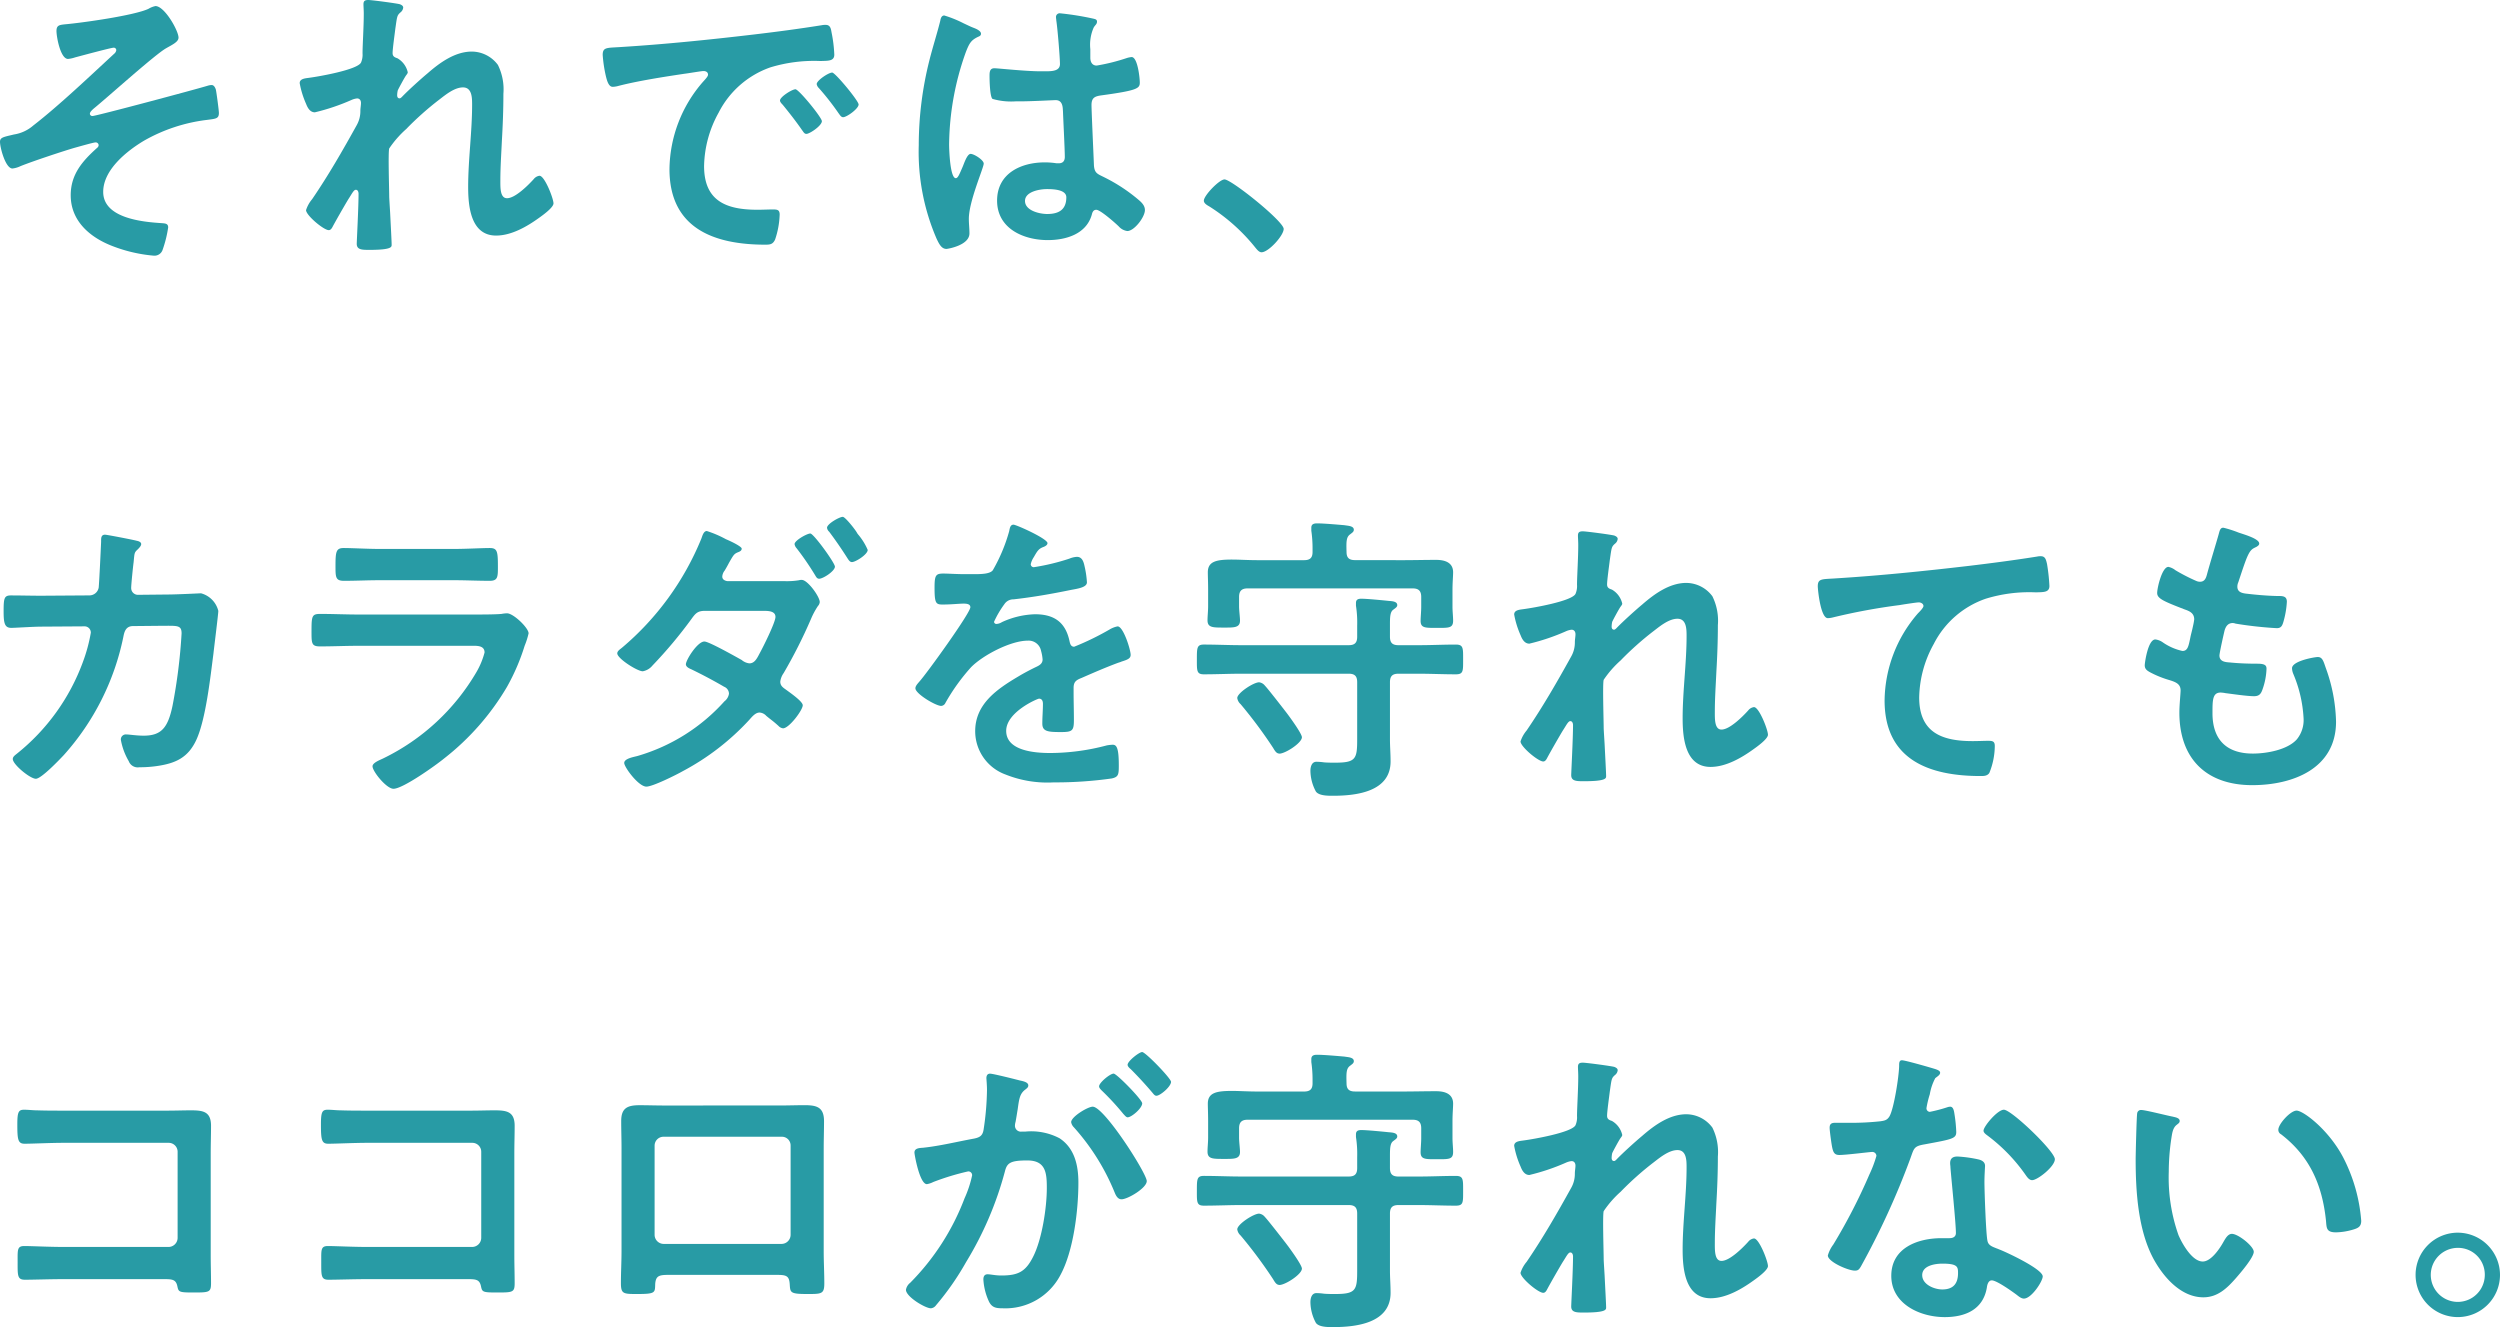<svg xmlns="http://www.w3.org/2000/svg" width="348.997" height="185.262" viewBox="0 0 348.997 185.262">
  <g id="concept-text02" transform="translate(0 -0.001)">
    <path id="パス_18958" data-name="パス 18958" d="M24.92,4.748c0,.593-.848.975-1.735,1.483C21.616,7.122,15,13.1,13.012,14.708c-.17.167-.466.424-.466.678a.342.342,0,0,0,.379.3c.511,0,14.625-3.772,16.106-4.238a2.127,2.127,0,0,1,.511-.085c.337,0,.509.381.591.636.085.381.424,2.88.424,3.264,0,.805-.424.805-1.7.972a23.369,23.369,0,0,0-8.731,2.885c-2.416,1.439-5.719,4.069-5.719,7.161,0,3.687,5.508,4.2,8.22,4.366.424.042.85.042.85.593a16.5,16.5,0,0,1-.765,3.094,1.2,1.2,0,0,1-1.272.848,20.816,20.816,0,0,1-5.677-1.314c-3.136-1.187-5.892-3.476-5.892-7.121,0-2.925,1.653-4.789,3.685-6.612a.5.5,0,0,0,.214-.379.408.408,0,0,0-.426-.384c-.294,0-2.5.638-2.964.763-1.738.511-5.807,1.865-7.5,2.543a3.57,3.57,0,0,1-1.144.339C.765,23.013,0,20.089,0,19.286c0-.636.553-.678,1.95-1.02A5.366,5.366,0,0,0,4.662,17c3.56-2.755,7.926-6.909,11.272-10a.789.789,0,0,0,.3-.509.348.348,0,0,0-.384-.339c-.337,0-4.745,1.187-5.38,1.356a4.02,4.02,0,0,1-.975.212c-1.06,0-1.611-3.094-1.611-3.9s.424-.848,1.187-.932c2.416-.212,9.664-1.229,11.653-2.162A3.127,3.127,0,0,1,21.7.34c1.274,0,3.221,3.433,3.221,4.408" transform="translate(0 0.508)" fill="#289ba5"/>
    <path id="パス_18959" data-name="パス 18959" d="M30.765.593c.212.085.466.212.466.466a.949.949,0,0,1-.339.636c-.551.466-.506.593-.763,2.329-.085.723-.379,2.8-.379,3.393,0,.464.294.593.676.718a3.035,3.035,0,0,1,1.441,1.952c0,.167-.17.337-.254.466-.212.294-1.015,1.778-1.144,2.074a3.322,3.322,0,0,0-.082.678c0,.212.082.426.337.426.127,0,.254-.13.339-.214.893-.93,2.585-2.458,3.6-3.306C36.359,8.731,38.479,7.2,40.81,7.2a4.569,4.569,0,0,1,3.643,1.865,7.71,7.71,0,0,1,.765,4.027c0,2.2-.085,4.408-.212,6.57-.085,1.823-.212,3.73-.212,5.51,0,1.017-.045,2.5.932,2.5,1.144,0,2.964-1.823,3.727-2.67a1.22,1.22,0,0,1,.805-.466c.721,0,1.952,3.179,1.952,3.857,0,.593-1.568,1.7-2.037,2.034-1.7,1.227-3.857,2.458-5.974,2.458-3.56,0-3.9-4.111-3.9-6.782,0-3.815.551-7.672.551-11.486,0-.932,0-2.416-1.272-2.416-1.187,0-2.416,1.017-3.306,1.7a42.667,42.667,0,0,0-4.62,4.111,14.244,14.244,0,0,0-2.374,2.713c-.17.551,0,5.722,0,6.7,0,.254.085,1.526.127,2.246.085,1.735.212,4.024.212,4.49,0,.3.045.721-3.092.721-1.017,0-1.78,0-1.78-.845,0-.384.252-5.086.252-6.994,0-.212-.085-.551-.381-.551s-.591.636-1.015,1.272c-.469.763-1.78,3.052-2.207,3.855-.127.254-.294.509-.551.509-.721,0-3.176-2.077-3.176-2.795a4.527,4.527,0,0,1,.848-1.526c2.289-3.348,4.281-6.824,6.231-10.342a3.978,3.978,0,0,0,.506-1.992c0-.381.085-.763.085-1.1s-.167-.633-.549-.633a2.566,2.566,0,0,0-.763.209A29.435,29.435,0,0,1,18.9,15.68c-.678,0-1.017-.636-1.229-1.187a12.524,12.524,0,0,1-.89-2.882c0-.678.89-.678,1.4-.763,1.272-.17,6.652-1.1,7.161-2.117a2.722,2.722,0,0,0,.212-1.274c0-1.144.172-3.685.172-5.55,0-.509-.042-1.017-.042-1.314,0-.466.212-.593.676-.593s3.984.466,4.408.593" transform="translate(25.056 0.001)" fill="#289ba5"/>
    <path id="パス_18960" data-name="パス 18960" d="M36.2,4.488c6.188-.381,12.376-1.017,18.52-1.738,3.221-.379,6.443-.805,9.621-1.314a2.417,2.417,0,0,1,.551-.042c.636,0,.721.551.805,1.06a19.284,19.284,0,0,1,.381,3.094c0,.932-.89.848-1.907.89a20.981,20.981,0,0,0-7.033.89,12.865,12.865,0,0,0-7.205,6.315A15.869,15.869,0,0,0,47.9,21.1c0,4.914,3.134,6.1,7.46,6.1.718,0,1.651-.042,2.117-.042.636,0,.975.042.975.721a12,12,0,0,1-.636,3.476c-.3.636-.636.721-1.356.721-7.2,0-13.391-2.289-13.391-10.551A18.836,18.836,0,0,1,47.73,9.362c.469-.509.721-.805.721-1.017,0-.381-.337-.509-.636-.509s-2.244.339-2.668.381c-2.84.424-6.654,1.017-9.367,1.738a3.272,3.272,0,0,1-.636.085c-.593,0-.805-.932-.932-1.4a18.986,18.986,0,0,1-.466-3.052c0-1.1.593-.975,2.458-1.1M64.344,14.83c0,.636-1.7,1.78-2.162,1.78-.3,0-.424-.3-.593-.509-.848-1.229-1.78-2.416-2.713-3.56-.127-.127-.379-.381-.379-.593,0-.509,1.693-1.568,2.159-1.568s3.687,3.942,3.687,4.45M69.473,12.5c0,.593-1.653,1.78-2.162,1.78-.3,0-.466-.339-.636-.551a35.863,35.863,0,0,0-2.755-3.518,1.013,1.013,0,0,1-.3-.551c0-.509,1.653-1.611,2.162-1.611.424,0,3.687,3.942,3.687,4.45" transform="translate(50.389 2.082)" fill="#289ba5"/>
    <path id="パス_18961" data-name="パス 18961" d="M59.029,2.74c.339.127,1.1.421,1.1.848,0,.252-.17.339-.381.424-.975.466-1.229.848-1.738,2.159A39.132,39.132,0,0,0,55.68,19.056c0,.678.127,4.7.932,4.7.3,0,.506-.551.932-1.526.212-.466.636-1.865,1.144-1.865.466,0,1.823.848,1.823,1.356,0,.593-2.077,5.256-2.077,7.714,0,.676.085,1.354.085,2.032,0,1.656-3.009,2.164-3.221,2.164-.721,0-1.06-.808-1.356-1.4a30.52,30.52,0,0,1-2.5-13.055A48.686,48.686,0,0,1,52.925,7.315c.466-1.865,1.06-3.687,1.526-5.55.042-.3.172-.721.551-.721a16.053,16.053,0,0,1,2.713,1.1c.549.254,1.06.509,1.314.593M75.9,1.511c.212.04.426.127.426.381,0,.381-.257.466-.469.848a5.933,5.933,0,0,0-.464,3.009V6.936c0,.591.252,1.1.888,1.1a26.961,26.961,0,0,0,4.238-1.062,3.589,3.589,0,0,1,.636-.127c.848,0,1.144,2.925,1.144,3.56,0,.805-.3,1.1-5.3,1.78-.932.127-1.441.3-1.441,1.356,0,.848.3,7.333.339,8.435.085,1.1.509,1.187,1.441,1.653A23.462,23.462,0,0,1,81.914,26.6c.509.424,1.1.89,1.1,1.611,0,.972-1.483,2.925-2.458,2.925a1.942,1.942,0,0,1-1.187-.638c-.466-.466-2.585-2.329-3.136-2.329-.421,0-.551.339-.633.678C74.836,31.559,72,32.4,69.456,32.4c-3.393,0-7.078-1.611-7.078-5.508,0-3.815,3.348-5.341,6.654-5.341a10.823,10.823,0,0,1,1.651.127h.3c.593,0,.848-.339.848-.89,0-1.06-.212-5.086-.254-6.315-.04-.424.042-1.611-1.017-1.611-.339,0-3.348.17-5.041.17h-.551a9.4,9.4,0,0,1-3.221-.339c-.381-.254-.424-2.67-.424-3.221s.042-1.06.678-1.06c.509,0,4.278.424,6.482.424h.681c1.017,0,1.99-.082,1.99-1.015,0-.89-.337-5-.509-6.061,0-.127-.04-.3-.04-.424a.517.517,0,0,1,.591-.593,40.109,40.109,0,0,1,4.7.763m-6.57,23.775c-.975,0-3.052.339-3.052,1.653,0,1.356,2.037,1.823,3.1,1.823,1.608,0,2.668-.593,2.668-2.334,0-1.1-1.907-1.142-2.713-1.142" transform="translate(76.815 1.118)" fill="#289ba5"/>
    <path id="パス_18962" data-name="パス 18962" d="M70.29,10.046c.972,0,8.26,5.849,8.26,6.909,0,.932-2.117,3.261-3.094,3.261-.339,0-.636-.381-.848-.636a26.039,26.039,0,0,0-6.44-5.762c-.3-.17-.763-.424-.763-.808,0-.718,2.162-2.964,2.885-2.964" transform="translate(100.651 15.002)" fill="#289ba5"/>
    <path id="パス_18963" data-name="パス 18963" d="M12.2,38.414a1.317,1.317,0,0,0,1.274-1.1c.082-.848.294-5.383.337-6.4,0-.424-.042-.975.551-.975.254,0,3.984.721,4.408.848.254.042.636.17.636.466,0,.254-.3.551-.466.721-.509.466-.466.509-.593,1.823-.085.593-.339,3.136-.339,3.56a.946.946,0,0,0,1.017.975l4.069-.042c1.229,0,4.62-.17,4.66-.17a3.384,3.384,0,0,1,2.418,2.458c0,.424-.593,5.126-.678,5.934-.424,3.261-1.06,9.153-2.376,12.035-1.144,2.5-2.88,3.306-5.508,3.687a16.35,16.35,0,0,1-2.458.17,1.339,1.339,0,0,1-1.483-.848,9.033,9.033,0,0,1-1.1-2.967.693.693,0,0,1,.763-.763c.426,0,1.4.17,2.416.17,2.5,0,3.391-1.144,4.027-4.154a76.01,76.01,0,0,0,1.269-10.127c0-1.144-.591-1.06-2.5-1.06l-4.278.042c-1.06,0-1.229.89-1.356,1.526A35.273,35.273,0,0,1,8.6,60.706c-.6.636-3.136,3.306-3.9,3.306-.8,0-3.219-1.992-3.219-2.755,0-.339.339-.551.593-.763a29.272,29.272,0,0,0,9.2-12.8,22.561,22.561,0,0,0,1.1-4.069.869.869,0,0,0-.89-.89l-5.976.04c-1.144,0-3.685.172-4.236.172C.334,42.949.2,42.271.2,40.618c0-1.823.087-2.2,1.02-2.2,1.4,0,2.837.042,4.238.042Z" transform="translate(0.305 44.704)" fill="#289ba5"/>
    <path id="パス_18964" data-name="パス 18964" d="M40.16,39.967c.972,0,2.925,0,3.812-.085a4.7,4.7,0,0,1,.765-.085c.888,0,3.009,2.034,3.009,2.8a11.013,11.013,0,0,1-.553,1.738,29.545,29.545,0,0,1-2.456,5.719,35.465,35.465,0,0,1-8.774,10c-1.189.975-5.764,4.238-7.078,4.238-.975,0-2.925-2.416-2.925-3.136,0-.509,1.06-.89,1.483-1.1A30.5,30.5,0,0,0,40.457,48.018,10.908,10.908,0,0,0,41.6,45.265c0-1.017-1.144-.932-1.825-.932H24.012c-1.78,0-3.56.085-5.383.085-1.187,0-1.187-.424-1.187-2.077,0-2.162.042-2.458,1.232-2.458,1.778,0,3.6.085,5.423.085Zm-2.84-9.155c1.735,0,3.9-.127,5-.127,1.06,0,1.142.466,1.142,2.585,0,1.441,0,1.992-1.142,1.992-1.7,0-3.351-.085-5-.085H26.936c-1.653,0-3.306.085-4.957.085-1.189,0-1.189-.509-1.189-2.077,0-1.992.085-2.5,1.144-2.5,1.187,0,3.348.127,5,.127Z" transform="translate(26.045 45.821)" fill="#289ba5"/>
    <path id="パス_18965" data-name="パス 18965" d="M57.87,37.92a10.5,10.5,0,0,0,2.077-.127,1.059,1.059,0,0,1,.381-.042c.808,0,2.5,2.331,2.5,3.094a.946.946,0,0,1-.254.551,10.782,10.782,0,0,0-.975,1.82,70.078,70.078,0,0,1-3.812,7.545,2.563,2.563,0,0,0-.469,1.187c0,.551.339.805.763,1.1.509.381,2.374,1.653,2.374,2.2,0,.678-1.907,3.221-2.753,3.221a1.044,1.044,0,0,1-.636-.339c-.85-.763-.932-.763-1.7-1.4a1.409,1.409,0,0,0-.932-.466c-.591,0-1.06.593-1.439,1.017a34.72,34.72,0,0,1-9.282,7.163c-.89.509-4.2,2.162-5.086,2.162-1.1,0-3.094-2.713-3.094-3.306,0-.636,1.441-.848,1.865-.975A26.065,26.065,0,0,0,49.52,54.7a1.65,1.65,0,0,0,.636-1.06,1.062,1.062,0,0,0-.676-.975c-1.528-.89-2.969-1.653-4.538-2.416-.294-.127-.8-.339-.8-.721,0-.593,1.611-3.179,2.583-3.179.638,0,4.45,2.162,5.213,2.585A2.009,2.009,0,0,0,53,49.4c.763,0,1.1-.763,1.439-1.4.469-.845,2.207-4.321,2.207-5.086,0-.845-1.062-.845-1.7-.845H46.808c-1.015,0-1.311.339-1.865,1.1A62.435,62.435,0,0,1,39.478,49.7a2.264,2.264,0,0,1-1.356.805c-.763,0-3.56-1.78-3.56-2.5,0-.339.424-.591.678-.805A39.4,39.4,0,0,0,46.3,31.986c.13-.339.3-1.06.765-1.06a14.792,14.792,0,0,1,2.668,1.144c.721.3,2.2,1.017,2.2,1.314,0,.254-.212.381-.424.466-.636.254-.676.339-1.356,1.526-.127.254-.339.636-.591,1.06a1.509,1.509,0,0,0-.342.848c0,.424.384.593.721.636Zm7.078-2.034c0,.636-1.653,1.7-2.2,1.7-.3,0-.424-.254-.551-.466a39.471,39.471,0,0,0-2.585-3.772,1.13,1.13,0,0,1-.3-.593c0-.509,1.738-1.483,2.2-1.483s3.433,4.111,3.433,4.62m3.306-4.408a8.531,8.531,0,0,1,1.272,2.077c0,.636-1.7,1.7-2.2,1.7-.3,0-.469-.3-.636-.551q-1.208-1.907-2.543-3.687a.886.886,0,0,1-.3-.551c0-.551,1.738-1.526,2.2-1.526.339,0,1.78,1.823,1.992,2.246.042.085.127.17.212.3" transform="translate(51.608 43.206)" fill="#289ba5"/>
    <path id="パス_18966" data-name="パス 18966" d="M69.69,31.961c0,.254-.3.424-.509.509-.678.254-.848.466-1.4,1.441a2.9,2.9,0,0,0-.424.975.412.412,0,0,0,.466.424,30.694,30.694,0,0,0,4.919-1.187,3.2,3.2,0,0,1,1.057-.254c.721,0,.932.678,1.06,1.272a13.544,13.544,0,0,1,.339,2.289c0,.721-1.356.89-2.244,1.06-2.673.551-5.343,1.017-8.011,1.314a1.491,1.491,0,0,0-1.272.678,13.608,13.608,0,0,0-1.441,2.456.324.324,0,0,0,.339.3,1.606,1.606,0,0,0,.76-.254,11.779,11.779,0,0,1,4.622-1.1c2.713,0,4.281,1.144,4.829,3.812.085.384.212.721.636.721A38.014,38.014,0,0,0,78.379,44a3.437,3.437,0,0,1,1.1-.424c.805,0,1.823,3.261,1.823,3.982,0,.509-.466.678-1.274.932-.167.087-.379.127-.591.212-1.7.636-3.348,1.356-5,2.077-.763.3-1.1.551-1.1,1.4v.551c0,1.314.042,2.585.042,3.9,0,1.526-.209,1.7-1.823,1.7-1.82,0-2.585-.085-2.585-1.187,0-.932.085-1.865.085-2.755,0-.381-.127-.721-.551-.721-.212,0-4.578,1.865-4.578,4.493,0,2.84,4.111,3.094,6.146,3.094a30.99,30.99,0,0,0,7.884-1.06A5.217,5.217,0,0,1,78.8,60.1c.551,0,.848.466.848,2.882,0,1.272-.042,1.611-.975,1.823a56.212,56.212,0,0,1-8.138.551,15.71,15.71,0,0,1-6.7-1.1A6.436,6.436,0,0,1,59.6,58.2c0-3.815,3.092-5.892,6.016-7.629.848-.509,1.738-.975,2.628-1.4.426-.212.765-.466.765-.975a5.821,5.821,0,0,0-.212-1.187,1.765,1.765,0,0,0-1.865-1.439c-2.376,0-6.273,2.032-7.926,3.727a27.783,27.783,0,0,0-3.56,4.959.7.7,0,0,1-.593.424c-.763,0-3.6-1.7-3.6-2.458,0-.339.339-.678.551-.932.975-1.06,7.121-9.576,7.121-10.384,0-.379-.339-.506-.932-.506-.678,0-1.653.127-2.967.127-.932,0-1.1-.212-1.1-2.374,0-1.7.17-1.95,1.229-1.95.721,0,1.82.085,3.052.085h1.229c1.1,0,2.246-.042,2.625-.551a23.256,23.256,0,0,0,2.289-5.468c.087-.466.172-.89.6-.89.379,0,4.745,1.95,4.745,2.585" transform="translate(76.536 43.866)" fill="#289ba5"/>
    <path id="パス_18967" data-name="パス 18967" d="M93.967,45.118c0,.848.342,1.187,1.189,1.187h2.755c1.778,0,3.518-.087,5.253-.087,1.062,0,1.017.511,1.017,2.077,0,1.611.045,2.077-1.017,2.077-1.735,0-3.515-.085-5.253-.085H95.156c-.848,0-1.189.342-1.189,1.187v7.968c0,1.017.087,2.034.087,3.094,0,4.238-4.789,4.789-8.053,4.789-.721,0-1.95,0-2.374-.593a6.252,6.252,0,0,1-.763-2.882c0-.551.17-1.272.848-1.272a8.922,8.922,0,0,1,1.06.085c.509.042,1.06.042,1.568.042,2.882,0,3.052-.551,3.052-3.264V51.473c0-.845-.339-1.187-1.187-1.187H73.288c-1.78,0-3.52.085-5.3.085-1.017,0-.975-.509-.975-2.077,0-1.611,0-2.077.975-2.077,1.778,0,3.518.087,5.3.087H88.205c.848,0,1.187-.339,1.187-1.187V43.592a15.5,15.5,0,0,0-.17-2.8v-.381c0-.509.339-.593.763-.593.763,0,2.925.212,3.772.3.421.042,1.229.042,1.229.593,0,.254-.212.381-.551.636-.424.3-.469.932-.469,2.034Zm1.78-10.681c1.568,0,3.1-.042,4.662-.042,1.187,0,2.376.339,2.376,1.738,0,.509-.087,1.441-.087,2.416v2.416c0,.636.087,1.356.087,1.907,0,1.057-.6,1.017-2.249,1.017-1.608,0-2.289.04-2.289-.975,0-.466.085-1.356.085-1.95v-1.4c0-.805-.337-1.187-1.184-1.187H74.093c-.805,0-1.189.339-1.189,1.187v1.314c0,.593.13,1.526.13,1.992,0,1.017-.85.975-2.289.975-1.526,0-2.246,0-2.246-1.017,0-.551.085-1.314.085-1.95V38.548c0-1.017-.042-1.907-.042-2.416,0-1.526,1.187-1.78,3.391-1.78.972,0,2.2.085,3.6.085h6.44c.848,0,1.189-.339,1.189-1.144v-.424a17.1,17.1,0,0,0-.172-2.543V29.9c0-.511.381-.6.805-.6.932,0,2.84.17,3.815.254.466.085,1.314.085,1.314.636,0,.3-.254.424-.509.636-.551.381-.551,1.017-.509,2.458,0,.805.339,1.144,1.187,1.144Zm-17.206,27c-.424,0-.636-.381-.888-.805a64.642,64.642,0,0,0-4.538-6.1,1.415,1.415,0,0,1-.464-.848c0-.718,2.289-2.2,3.049-2.2a1.22,1.22,0,0,1,.808.466c.421.424,2.585,3.221,3.009,3.772s2.159,2.925,2.159,3.433c0,.805-2.331,2.289-3.136,2.289" transform="translate(100.069 43.764)" fill="#289ba5"/>
    <path id="パス_18968" data-name="パス 18968" d="M98.765,30.343c.212.085.466.212.466.466a.949.949,0,0,1-.339.636c-.551.466-.506.593-.763,2.329-.085.723-.379,2.8-.379,3.393,0,.464.294.593.676.718a3.035,3.035,0,0,1,1.441,1.952c0,.167-.17.337-.254.466-.212.294-1.015,1.778-1.144,2.074a3.322,3.322,0,0,0-.082.678c0,.212.082.426.337.426.127,0,.254-.13.339-.214.893-.93,2.585-2.458,3.6-3.306,1.7-1.481,3.815-3.009,6.146-3.009a4.568,4.568,0,0,1,3.643,1.865,7.71,7.71,0,0,1,.765,4.027c0,2.2-.085,4.408-.212,6.57-.085,1.823-.212,3.73-.212,5.51,0,1.017-.045,2.5.932,2.5,1.144,0,2.964-1.823,3.727-2.67a1.22,1.22,0,0,1,.805-.466c.721,0,1.952,3.179,1.952,3.857,0,.593-1.568,1.7-2.037,2.034-1.7,1.227-3.857,2.458-5.974,2.458-3.56,0-3.9-4.111-3.9-6.782,0-3.815.551-7.672.551-11.486,0-.932,0-2.416-1.272-2.416-1.187,0-2.416,1.017-3.306,1.7a42.667,42.667,0,0,0-4.62,4.111,14.245,14.245,0,0,0-2.374,2.713c-.17.551,0,5.722,0,6.7,0,.254.085,1.526.127,2.246.085,1.735.212,4.024.212,4.49,0,.3.045.721-3.092.721-1.017,0-1.78,0-1.78-.845,0-.384.252-5.086.252-6.994,0-.212-.085-.551-.381-.551s-.591.636-1.015,1.272c-.469.763-1.78,3.052-2.206,3.855-.127.254-.294.509-.551.509-.721,0-3.176-2.077-3.176-2.795a4.527,4.527,0,0,1,.848-1.526C88.807,54.2,90.8,50.728,92.748,47.21a3.977,3.977,0,0,0,.506-1.992c0-.381.085-.763.085-1.1s-.167-.633-.549-.633a2.567,2.567,0,0,0-.763.209A29.435,29.435,0,0,1,86.9,45.43c-.678,0-1.017-.636-1.229-1.187a12.524,12.524,0,0,1-.89-2.882c0-.678.89-.678,1.4-.763,1.272-.17,6.652-1.1,7.161-2.117a2.722,2.722,0,0,0,.212-1.274c0-1.144.172-3.685.172-5.55,0-.509-.042-1.017-.042-1.314,0-.466.212-.593.676-.593s3.984.466,4.408.593" transform="translate(126.596 44.424)" fill="#289ba5"/>
    <path id="パス_18969" data-name="パス 18969" d="M104.238,34.238c6.186-.381,12.374-1.017,18.562-1.738,3.179-.381,6.44-.805,9.621-1.314a2.054,2.054,0,0,1,.509-.042c.636,0,.721.551.848,1.06a26.077,26.077,0,0,1,.337,3.094c0,.932-.888.848-1.865.89a20.712,20.712,0,0,0-7.033.89,12.829,12.829,0,0,0-7.248,6.315,15.89,15.89,0,0,0-2.034,7.46c0,4.914,3.179,6.1,7.46,6.1.763,0,1.7-.042,2.119-.042.636,0,.975.042.975.721a10.154,10.154,0,0,1-.763,3.772c-.3.424-.763.424-1.229.424-7.205,0-13.391-2.289-13.391-10.554a18.834,18.834,0,0,1,4.66-12.162c.212-.212.765-.763.765-1.017,0-.339-.384-.509-.638-.509-.339,0-2.246.3-2.713.381a84.866,84.866,0,0,0-9.365,1.738,3.271,3.271,0,0,1-.636.085c-1.017,0-1.4-4.027-1.4-4.45,0-1.1.593-.975,2.458-1.1" transform="translate(151.981 46.506)" fill="#289ba5"/>
    <path id="パス_18970" data-name="パス 18970" d="M136.067,31.75c0,.212-.17.339-.381.466-.6.3-.893.339-1.483,1.865-.381,1.017-.721,2.077-1.06,3.094a1.5,1.5,0,0,0-.13.593c0,.721.553.89,1.144.975,1.444.17,2.885.3,4.326.337.805,0,1.441-.04,1.441.808a12.524,12.524,0,0,1-.469,2.755c-.167.591-.337.93-.932.93a53.212,53.212,0,0,1-5.762-.636,1.309,1.309,0,0,0-.381-.082c-.678,0-.975.466-1.144,1.015-.127.509-.723,3.179-.723,3.518,0,.89.893.932,1.486.975,1.272.127,2.543.17,3.812.17,1.144,0,1.272.3,1.272.721a9.371,9.371,0,0,1-.549,2.84c-.212.636-.466.975-1.187.975-.977,0-2.967-.3-3.984-.424a4.226,4.226,0,0,0-.678-.085c-1.144,0-1.144,1.06-1.144,2.882,0,3.687,1.95,5.637,5.637,5.637,1.9,0,4.829-.509,6.143-1.992a4.266,4.266,0,0,0,.932-3.009,18.318,18.318,0,0,0-1.441-6.146,2.229,2.229,0,0,1-.167-.763c0-1.017,3.137-1.568,3.6-1.568.681,0,.808.678,1.144,1.611a23.236,23.236,0,0,1,1.4,7.417c0,6.57-6.061,8.858-11.7,8.858-6.4,0-10.17-3.687-10.17-10.13,0-1.06.17-2.67.17-3.094,0-.932-.718-1.187-1.7-1.483a14.072,14.072,0,0,1-2.5-1.017c-.464-.254-.805-.466-.805-1.017,0-.254.426-3.6,1.486-3.6a2.308,2.308,0,0,1,1.057.424,7.729,7.729,0,0,0,2.713,1.184c.721,0,.848-.593,1.1-1.823.085-.464.254-1.017.381-1.651a8.883,8.883,0,0,0,.17-.932c0-.935-.763-1.189-1.356-1.4-2.967-1.144-3.815-1.523-3.815-2.286,0-.723.681-3.645,1.568-3.645a2.327,2.327,0,0,1,.977.466,26.207,26.207,0,0,0,2.88,1.483,1.305,1.305,0,0,0,.551.127c.678,0,.848-.551.975-1.017.381-1.441,1.314-4.45,1.653-5.68.127-.466.212-.848.636-.848a16,16,0,0,1,2.119.678c.721.254,2.882.848,2.882,1.526" transform="translate(179.319 44.12)" fill="#289ba5"/>
    <path id="パス_18971" data-name="パス 18971" d="M21.948,62.262c1.1,0,2.159-.042,3.264-.042,1.693,0,2.8.17,2.8,2.162,0,1.272-.045,2.543-.045,3.812V82.477c0,1.272.045,2.585.045,3.857,0,1.314-.257,1.314-2.546,1.314-1.947,0-1.992-.085-2.159-.89-.212-.975-.765-.975-2.034-.975H7.495c-1.865,0-4.366.085-5.465.085-1.06,0-1.017-.593-1.017-2.458,0-1.7-.087-2.246.932-2.246s3.473.127,5.51.127h14.62a1.275,1.275,0,0,0,1.272-1.272V68.027a1.247,1.247,0,0,0-1.272-1.272H7.455c-1.825,0-4.408.127-5.47.127-.932,0-1.015-.593-1.015-2.713,0-1.7.167-2.034.932-2.034.636,0,1.227.085,1.82.085,1.232.042,2.461.042,3.687.042Z" transform="translate(1.448 92.783)" fill="#289ba5"/>
    <path id="パス_18972" data-name="パス 18972" d="M38.948,62.262c1.1,0,2.159-.042,3.264-.042,1.693,0,2.8.17,2.8,2.162,0,1.272-.045,2.543-.045,3.812V82.477c0,1.272.045,2.585.045,3.857,0,1.314-.257,1.314-2.546,1.314-1.947,0-1.992-.085-2.159-.89-.212-.975-.765-.975-2.034-.975H24.495c-1.865,0-4.366.085-5.465.085-1.06,0-1.017-.593-1.017-2.458,0-1.7-.087-2.246.932-2.246s3.473.127,5.51.127h14.62a1.275,1.275,0,0,0,1.272-1.272V68.027a1.247,1.247,0,0,0-1.272-1.272H24.455c-1.825,0-4.408.127-5.47.127-.932,0-1.015-.593-1.015-2.713,0-1.7.167-2.034.932-2.034.636,0,1.227.085,1.82.085,1.232.042,2.461.042,3.687.042Z" transform="translate(26.833 92.783)" fill="#289ba5"/>
    <path id="パス_18973" data-name="パス 18973" d="M57.1,61.922c1.1,0,2.2-.042,3.306-.042,1.735,0,2.713.3,2.713,2.246,0,1.272-.045,2.543-.045,3.772V82.265c0,1.483.085,3.009.085,4.493s-.381,1.483-2.374,1.483c-2.456,0-2.374-.212-2.456-1.4-.085-1.229-.553-1.272-2.037-1.272H41.63c-1.441,0-1.992.042-2.077,1.272-.042,1.187.085,1.4-2.458,1.4-1.992,0-2.329,0-2.329-1.526,0-1.483.085-2.967.085-4.45V67.9c0-1.272-.045-2.543-.045-3.815,0-1.78.848-2.2,2.546-2.2,1.144,0,2.329.042,3.473.042ZM40.74,66.288a1.24,1.24,0,0,0-1.272,1.229V79.976a1.275,1.275,0,0,0,1.272,1.272H57.185a1.275,1.275,0,0,0,1.269-1.272V67.517a1.212,1.212,0,0,0-1.269-1.229Z" transform="translate(51.914 92.402)" fill="#289ba5"/>
    <path id="パス_18974" data-name="パス 18974" d="M66.7,62.889c.339.085,1.1.212,1.1.678,0,.254-.172.381-.384.551-.805.593-.888,1.272-1.1,2.8-.082.466-.167,1.06-.294,1.738a2.01,2.01,0,0,0-.085.509.824.824,0,0,0,.932.848h.509a8.487,8.487,0,0,1,4.79.932c2.117,1.4,2.625,3.815,2.625,6.188,0,3.855-.678,9.577-2.543,12.967a8.66,8.66,0,0,1-8.008,4.578c-.932,0-1.526-.085-1.95-.975a8.465,8.465,0,0,1-.763-3.052c0-.381.127-.721.591-.721.424,0,1.06.17,1.91.17,2.331,0,3.388-.509,4.448-2.628,1.229-2.416,1.907-6.821,1.907-9.576,0-2.077-.127-3.857-2.713-3.857-2.371,0-2.84.339-3.136,1.526a47.858,47.858,0,0,1-5.425,12.671,38.082,38.082,0,0,1-4.194,6.019.989.989,0,0,1-.721.424c-.763,0-3.476-1.611-3.476-2.585a1.585,1.585,0,0,1,.593-.975,33.669,33.669,0,0,0,7.584-11.783,15.639,15.639,0,0,0,1.062-3.219.532.532,0,0,0-.551-.551,35.072,35.072,0,0,0-4.874,1.483,3.145,3.145,0,0,1-.89.3c-1.017,0-1.738-4.154-1.738-4.408,0-.636.721-.636,1.229-.678,2.374-.254,4.747-.848,7.078-1.272.848-.17,1.229-.424,1.356-1.314a39.485,39.485,0,0,0,.464-5.468c0-.678-.082-1.568-.082-1.653,0-.339.127-.633.509-.633.424,0,3.6.8,4.236.972M84.337,76.919c0,.975-2.67,2.543-3.518,2.543-.551,0-.805-.553-.975-.977a31.2,31.2,0,0,0-5.677-9.068,1.324,1.324,0,0,1-.384-.721c0-.763,2.331-2.162,3.009-2.162,1.611,0,7.545,9.325,7.545,10.384M83.7,66.068c0,.678-1.483,1.95-2.034,1.95-.212,0-.426-.3-.593-.466a36.591,36.591,0,0,0-3.009-3.264c-.17-.17-.381-.381-.381-.593,0-.509,1.526-1.778,2.034-1.778.424,0,3.984,3.643,3.984,4.151m4.027-3.009c0,.678-1.526,1.95-2.034,1.95-.254,0-.384-.212-.6-.466-.972-1.144-1.947-2.2-3.007-3.264-.17-.127-.424-.381-.424-.593,0-.509,1.611-1.78,2.034-1.78.466,0,4.027,3.687,4.027,4.154" transform="translate(75.749 87.959)" fill="#289ba5"/>
    <path id="パス_18975" data-name="パス 18975" d="M93.967,74.868c0,.848.342,1.187,1.189,1.187h2.755c1.778,0,3.518-.087,5.253-.087,1.062,0,1.017.511,1.017,2.077,0,1.611.045,2.077-1.017,2.077-1.735,0-3.515-.085-5.253-.085H95.156c-.848,0-1.189.342-1.189,1.187v7.968c0,1.017.087,2.034.087,3.094,0,4.238-4.789,4.789-8.053,4.789-.721,0-1.95,0-2.374-.593a6.252,6.252,0,0,1-.763-2.882c0-.551.17-1.272.848-1.272a8.925,8.925,0,0,1,1.06.085c.509.042,1.06.042,1.568.042,2.882,0,3.052-.551,3.052-3.264V81.223c0-.845-.339-1.187-1.187-1.187H73.288c-1.78,0-3.52.085-5.3.085-1.017,0-.975-.509-.975-2.077,0-1.611,0-2.077.975-2.077,1.778,0,3.518.087,5.3.087H88.205c.848,0,1.187-.339,1.187-1.187V73.342a15.5,15.5,0,0,0-.17-2.8v-.381c0-.509.339-.593.763-.593.763,0,2.925.212,3.772.3.421.042,1.229.042,1.229.593,0,.254-.212.381-.551.636-.424.3-.469.932-.469,2.034Zm1.78-10.681c1.568,0,3.1-.042,4.662-.042,1.187,0,2.376.339,2.376,1.738,0,.509-.087,1.441-.087,2.416v2.416c0,.636.087,1.356.087,1.907,0,1.057-.6,1.017-2.249,1.017-1.608,0-2.289.04-2.289-.975,0-.466.085-1.356.085-1.95v-1.4c0-.805-.337-1.187-1.184-1.187H74.093c-.805,0-1.189.339-1.189,1.187v1.314c0,.593.13,1.526.13,1.992,0,1.017-.85.975-2.289.975-1.526,0-2.246,0-2.246-1.017,0-.551.085-1.314.085-1.95V68.3c0-1.017-.042-1.907-.042-2.416,0-1.526,1.187-1.78,3.391-1.78.972,0,2.2.085,3.6.085h6.44c.848,0,1.189-.339,1.189-1.144v-.424a17.1,17.1,0,0,0-.172-2.543v-.421c0-.511.381-.6.805-.6.932,0,2.84.17,3.815.254.466.085,1.314.085,1.314.636,0,.3-.254.424-.509.636-.551.381-.551,1.017-.509,2.458,0,.805.339,1.144,1.187,1.144Zm-17.206,27c-.424,0-.636-.381-.888-.805a64.641,64.641,0,0,0-4.538-6.1,1.415,1.415,0,0,1-.464-.848c0-.718,2.289-2.2,3.049-2.2a1.22,1.22,0,0,1,.808.466c.421.424,2.585,3.221,3.009,3.772s2.159,2.925,2.159,3.433c0,.805-2.331,2.289-3.136,2.289" transform="translate(100.069 88.188)" fill="#289ba5"/>
    <path id="パス_18976" data-name="パス 18976" d="M98.765,60.093c.212.085.466.212.466.466a.949.949,0,0,1-.339.636c-.551.466-.506.593-.763,2.329-.085.723-.379,2.8-.379,3.393,0,.464.294.593.676.718a3.035,3.035,0,0,1,1.441,1.952c0,.167-.17.337-.254.466-.212.294-1.015,1.778-1.144,2.074a3.322,3.322,0,0,0-.082.678c0,.212.082.426.337.426.127,0,.254-.13.339-.214.893-.93,2.585-2.458,3.6-3.306,1.7-1.481,3.815-3.009,6.146-3.009a4.568,4.568,0,0,1,3.643,1.865,7.71,7.71,0,0,1,.765,4.027c0,2.2-.085,4.408-.212,6.57-.085,1.823-.212,3.73-.212,5.51,0,1.017-.045,2.5.932,2.5,1.144,0,2.964-1.823,3.727-2.67a1.22,1.22,0,0,1,.805-.466c.721,0,1.952,3.179,1.952,3.857,0,.593-1.568,1.7-2.037,2.034-1.7,1.227-3.857,2.458-5.974,2.458-3.56,0-3.9-4.111-3.9-6.782,0-3.815.551-7.672.551-11.486,0-.932,0-2.416-1.272-2.416-1.187,0-2.416,1.017-3.306,1.7a42.668,42.668,0,0,0-4.62,4.111,14.245,14.245,0,0,0-2.374,2.713c-.17.551,0,5.722,0,6.7,0,.254.085,1.526.127,2.246.085,1.735.212,4.024.212,4.49,0,.3.045.721-3.092.721-1.017,0-1.78,0-1.78-.845,0-.384.252-5.086.252-6.994,0-.212-.085-.551-.381-.551s-.591.636-1.015,1.272c-.469.763-1.78,3.052-2.206,3.855-.127.254-.294.509-.551.509-.721,0-3.176-2.077-3.176-2.795a4.527,4.527,0,0,1,.848-1.526c2.289-3.348,4.281-6.824,6.231-10.342a3.977,3.977,0,0,0,.506-1.992c0-.381.085-.763.085-1.1s-.167-.633-.549-.633a2.566,2.566,0,0,0-.763.209A29.434,29.434,0,0,1,86.9,75.18c-.678,0-1.017-.636-1.229-1.187a12.524,12.524,0,0,1-.89-2.882c0-.678.89-.678,1.4-.763,1.272-.17,6.652-1.1,7.161-2.117a2.722,2.722,0,0,0,.212-1.274c0-1.144.172-3.685.172-5.55,0-.509-.042-1.017-.042-1.314,0-.466.212-.593.676-.593s3.984.466,4.408.593" transform="translate(126.596 88.848)" fill="#289ba5"/>
    <path id="パス_18977" data-name="パス 18977" d="M117.343,60.593c.212.085.678.212.678.509s-.3.466-.678.763a7.393,7.393,0,0,0-.763,2.246,13.7,13.7,0,0,0-.464,1.907.492.492,0,0,0,.464.551A20.514,20.514,0,0,0,119,65.934a1.506,1.506,0,0,1,.424-.085c.509,0,.551.763.636,1.272a20.123,20.123,0,0,1,.212,2.246c0,.932-.509,1.017-4.408,1.738-1.523.254-1.483.551-1.992,1.95a108.092,108.092,0,0,1-6.906,15.087c-.257.424-.384.593-.848.593-.932,0-3.772-1.229-3.772-2.119a4.688,4.688,0,0,1,.763-1.526,78.919,78.919,0,0,0,5.041-9.788,16.6,16.6,0,0,0,.977-2.585.57.57,0,0,0-.593-.551c-.339,0-3.605.424-4.578.424-.721,0-.89-.381-1.06-1.356-.085-.509-.3-2.034-.3-2.458,0-.551.3-.678.76-.678h1.952a37.662,37.662,0,0,0,4.366-.212c.549-.085.932-.127,1.269-.678.636-1.06,1.356-5.762,1.356-7.118,0-.3,0-.723.384-.723.464,0,3.982,1.017,4.66,1.229m6.1,12.631c.466.127.848.381.848.89,0,.085-.085,1.356-.085,2.246,0,1.229.212,7.33.424,8.22.127.636.678.808,1.314,1.062.127.04.3.125.424.167.972.381,5.974,2.713,5.974,3.73,0,.678-1.568,3.094-2.625,3.094-.424,0-.808-.381-1.1-.593-.636-.466-2.713-1.95-3.388-1.95-.466,0-.636.593-.681.975-.506,3.094-3.007,4.154-5.889,4.154-3.433,0-7.457-1.823-7.457-5.764,0-3.9,3.685-5.256,7.033-5.256h1.1c.506,0,.888-.212.888-.721,0-1.356-.636-7.5-.763-9.153,0-.212-.042-.381-.042-.593,0-.678.381-.932,1.017-.932a17.747,17.747,0,0,1,3.009.424M115.52,89.37c0,1.314,1.7,1.992,2.8,1.992,1.526,0,2.2-.805,2.2-2.289,0-.848-.042-1.314-2.162-1.314-1.017,0-2.84.254-2.84,1.611m18.52-16.189c0,1.017-2.416,2.925-3.176,2.925-.424,0-.721-.466-.932-.763a24.071,24.071,0,0,0-5.3-5.468c-.17-.127-.551-.381-.551-.678,0-.593,1.95-2.925,2.84-2.925,1.057,0,7.118,5.807,7.118,6.909" transform="translate(152.819 88.645)" fill="#289ba5"/>
    <path id="パス_18978" data-name="パス 18978" d="M124.791,63.084c.342.085.932.17.932.593,0,.254-.167.339-.424.551-.593.466-.636,1.314-.763,2.034a31.923,31.923,0,0,0-.337,4.493,24.162,24.162,0,0,0,1.356,8.856c.506,1.187,1.9,3.688,3.388,3.688,1.187,0,2.416-1.865,2.925-2.8.254-.424.593-1.06,1.144-1.06.89,0,3.052,1.738,3.052,2.5,0,.805-1.907,3.009-2.5,3.688-1.229,1.4-2.543,2.67-4.535,2.67-3.137,0-5.595-2.84-6.991-5.425-2.119-3.984-2.461-9.322-2.461-13.817,0-.676.13-6.059.212-6.44a.529.529,0,0,1,.593-.466c.551,0,3.688.805,4.408.932m17.251-.848c.932,0,4.493,2.67,6.525,6.57a23.067,23.067,0,0,1,2.5,8.814c0,.805-.424,1.017-1.144,1.229a8.944,8.944,0,0,1-2.374.381c-1.356,0-1.311-.593-1.4-1.611-.509-4.957-2.246-8.986-6.27-12.077a.7.7,0,0,1-.384-.636c0-.805,1.7-2.67,2.546-2.67" transform="translate(178.558 92.808)" fill="#289ba5"/>
    <path id="パス_18979" data-name="パス 18979" d="M147.035,74.911a5.892,5.892,0,1,1-5.891-5.892,5.908,5.908,0,0,1,5.891,5.892m-9.664,0a3.771,3.771,0,1,0,7.542,0,3.727,3.727,0,0,0-3.77-3.772,3.781,3.781,0,0,0-3.772,3.772" transform="translate(201.962 103.062)" fill="#289ba5"/>
  </g>
</svg>
